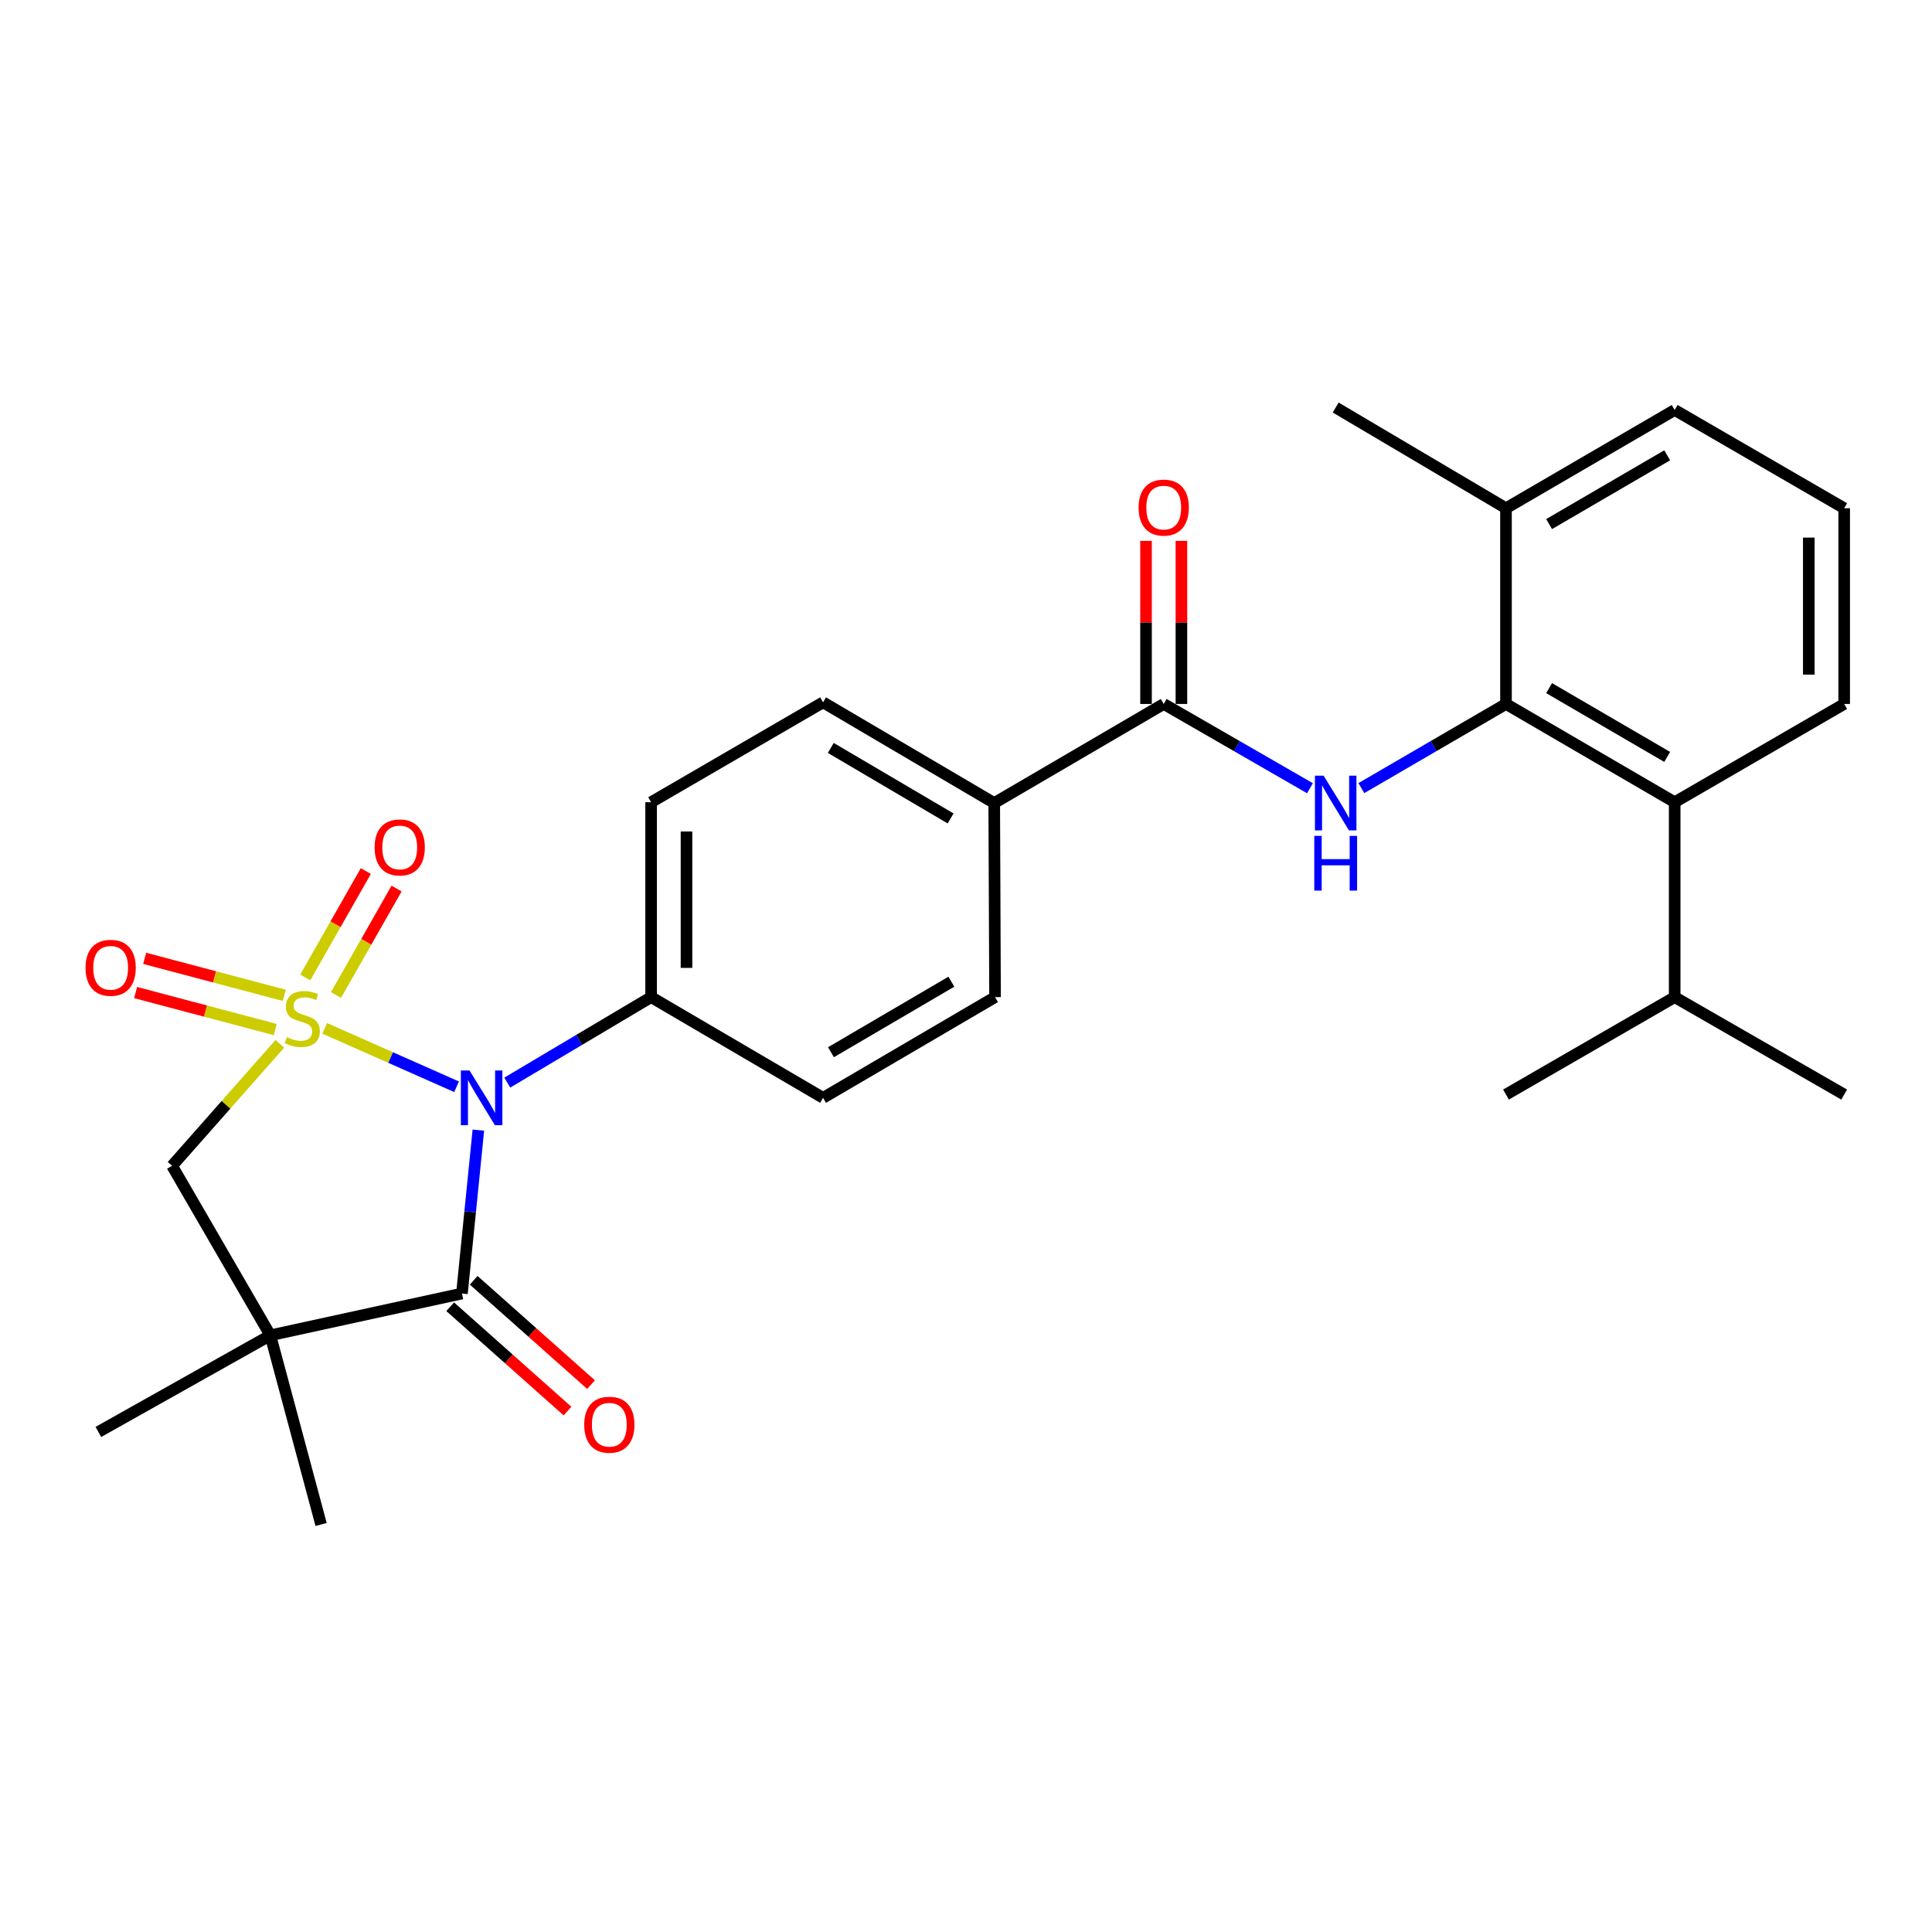 <?xml version='1.0' encoding='iso-8859-1'?>
<svg version='1.1' baseProfile='full'
              xmlns='http://www.w3.org/2000/svg'
                      xmlns:rdkit='http://www.rdkit.org/xml'
                      xmlns:xlink='http://www.w3.org/1999/xlink'
                  xml:space='preserve'
width='1000px' height='1000px' viewBox='0 0 1000 1000'>
<!-- END OF HEADER -->
<rect style='opacity:1.0;fill:#FFFFFF;stroke:none' width='1000' height='1000' x='0' y='0'> </rect>
<path class='bond-0' d='M 168.08,532.275 L 202.202,547.39' style='fill:none;fill-rule:evenodd;stroke:#CCCC00;stroke-width:6px;stroke-linecap:butt;stroke-linejoin:miter;stroke-opacity:1' />
<path class='bond-0' d='M 202.202,547.39 L 236.323,562.506' style='fill:none;fill-rule:evenodd;stroke:#0000FF;stroke-width:6px;stroke-linecap:butt;stroke-linejoin:miter;stroke-opacity:1' />
<path class='bond-3' d='M 144.837,540.289 L 116.954,571.856' style='fill:none;fill-rule:evenodd;stroke:#CCCC00;stroke-width:6px;stroke-linecap:butt;stroke-linejoin:miter;stroke-opacity:1' />
<path class='bond-3' d='M 116.954,571.856 L 89.07,603.424' style='fill:none;fill-rule:evenodd;stroke:#000000;stroke-width:6px;stroke-linecap:butt;stroke-linejoin:miter;stroke-opacity:1' />
<path class='bond-7' d='M 173.911,514.991 L 189.59,487.45' style='fill:none;fill-rule:evenodd;stroke:#CCCC00;stroke-width:6px;stroke-linecap:butt;stroke-linejoin:miter;stroke-opacity:1' />
<path class='bond-7' d='M 189.59,487.45 L 205.27,459.91' style='fill:none;fill-rule:evenodd;stroke:#FF0000;stroke-width:6px;stroke-linecap:butt;stroke-linejoin:miter;stroke-opacity:1' />
<path class='bond-7' d='M 157.994,505.929 L 173.673,478.388' style='fill:none;fill-rule:evenodd;stroke:#CCCC00;stroke-width:6px;stroke-linecap:butt;stroke-linejoin:miter;stroke-opacity:1' />
<path class='bond-7' d='M 173.673,478.388 L 189.353,450.848' style='fill:none;fill-rule:evenodd;stroke:#FF0000;stroke-width:6px;stroke-linecap:butt;stroke-linejoin:miter;stroke-opacity:1' />
<path class='bond-8' d='M 147.163,515.19 L 111.022,505.613' style='fill:none;fill-rule:evenodd;stroke:#CCCC00;stroke-width:6px;stroke-linecap:butt;stroke-linejoin:miter;stroke-opacity:1' />
<path class='bond-8' d='M 111.022,505.613 L 74.882,496.037' style='fill:none;fill-rule:evenodd;stroke:#FF0000;stroke-width:6px;stroke-linecap:butt;stroke-linejoin:miter;stroke-opacity:1' />
<path class='bond-8' d='M 142.471,532.894 L 106.331,523.318' style='fill:none;fill-rule:evenodd;stroke:#CCCC00;stroke-width:6px;stroke-linecap:butt;stroke-linejoin:miter;stroke-opacity:1' />
<path class='bond-8' d='M 106.331,523.318 L 70.19,513.742' style='fill:none;fill-rule:evenodd;stroke:#FF0000;stroke-width:6px;stroke-linecap:butt;stroke-linejoin:miter;stroke-opacity:1' />
<path class='bond-1' d='M 247.603,584.952 L 243.35,627.238' style='fill:none;fill-rule:evenodd;stroke:#0000FF;stroke-width:6px;stroke-linecap:butt;stroke-linejoin:miter;stroke-opacity:1' />
<path class='bond-1' d='M 243.35,627.238 L 239.097,669.523' style='fill:none;fill-rule:evenodd;stroke:#000000;stroke-width:6px;stroke-linecap:butt;stroke-linejoin:miter;stroke-opacity:1' />
<path class='bond-10' d='M 262.574,560.348 L 299.795,538.228' style='fill:none;fill-rule:evenodd;stroke:#0000FF;stroke-width:6px;stroke-linecap:butt;stroke-linejoin:miter;stroke-opacity:1' />
<path class='bond-10' d='M 299.795,538.228 L 337.016,516.108' style='fill:none;fill-rule:evenodd;stroke:#000000;stroke-width:6px;stroke-linecap:butt;stroke-linejoin:miter;stroke-opacity:1' />
<path class='bond-12' d='M 233.012,676.367 L 263.379,703.368' style='fill:none;fill-rule:evenodd;stroke:#000000;stroke-width:6px;stroke-linecap:butt;stroke-linejoin:miter;stroke-opacity:1' />
<path class='bond-12' d='M 263.379,703.368 L 293.746,730.369' style='fill:none;fill-rule:evenodd;stroke:#FF0000;stroke-width:6px;stroke-linecap:butt;stroke-linejoin:miter;stroke-opacity:1' />
<path class='bond-12' d='M 245.183,662.68 L 275.549,689.68' style='fill:none;fill-rule:evenodd;stroke:#000000;stroke-width:6px;stroke-linecap:butt;stroke-linejoin:miter;stroke-opacity:1' />
<path class='bond-12' d='M 275.549,689.68 L 305.916,716.681' style='fill:none;fill-rule:evenodd;stroke:#FF0000;stroke-width:6px;stroke-linecap:butt;stroke-linejoin:miter;stroke-opacity:1' />
<path class='bond-28' d='M 239.097,669.523 L 139.927,691.157' style='fill:none;fill-rule:evenodd;stroke:#000000;stroke-width:6px;stroke-linecap:butt;stroke-linejoin:miter;stroke-opacity:1' />
<path class='bond-2' d='M 139.927,691.157 L 89.07,603.424' style='fill:none;fill-rule:evenodd;stroke:#000000;stroke-width:6px;stroke-linecap:butt;stroke-linejoin:miter;stroke-opacity:1' />
<path class='bond-20' d='M 139.927,691.157 L 166.2,789.065' style='fill:none;fill-rule:evenodd;stroke:#000000;stroke-width:6px;stroke-linecap:butt;stroke-linejoin:miter;stroke-opacity:1' />
<path class='bond-21' d='M 139.927,691.157 L 50.922,741.169' style='fill:none;fill-rule:evenodd;stroke:#000000;stroke-width:6px;stroke-linecap:butt;stroke-linejoin:miter;stroke-opacity:1' />
<path class='bond-4' d='M 678.038,407.987 L 640.19,386.179' style='fill:none;fill-rule:evenodd;stroke:#0000FF;stroke-width:6px;stroke-linecap:butt;stroke-linejoin:miter;stroke-opacity:1' />
<path class='bond-4' d='M 640.19,386.179 L 602.342,364.371' style='fill:none;fill-rule:evenodd;stroke:#000000;stroke-width:6px;stroke-linecap:butt;stroke-linejoin:miter;stroke-opacity:1' />
<path class='bond-5' d='M 704.636,407.924 L 742.066,386.147' style='fill:none;fill-rule:evenodd;stroke:#0000FF;stroke-width:6px;stroke-linecap:butt;stroke-linejoin:miter;stroke-opacity:1' />
<path class='bond-5' d='M 742.066,386.147 L 779.497,364.371' style='fill:none;fill-rule:evenodd;stroke:#000000;stroke-width:6px;stroke-linecap:butt;stroke-linejoin:miter;stroke-opacity:1' />
<path class='bond-9' d='M 779.497,364.371 L 866.812,415.238' style='fill:none;fill-rule:evenodd;stroke:#000000;stroke-width:6px;stroke-linecap:butt;stroke-linejoin:miter;stroke-opacity:1' />
<path class='bond-9' d='M 801.814,356.175 L 862.935,391.782' style='fill:none;fill-rule:evenodd;stroke:#000000;stroke-width:6px;stroke-linecap:butt;stroke-linejoin:miter;stroke-opacity:1' />
<path class='bond-14' d='M 779.497,364.371 L 779.497,263.064' style='fill:none;fill-rule:evenodd;stroke:#000000;stroke-width:6px;stroke-linecap:butt;stroke-linejoin:miter;stroke-opacity:1' />
<path class='bond-6' d='M 602.342,364.371 L 514.609,415.655' style='fill:none;fill-rule:evenodd;stroke:#000000;stroke-width:6px;stroke-linecap:butt;stroke-linejoin:miter;stroke-opacity:1' />
<path class='bond-13' d='M 611.5,364.371 L 611.5,322.16' style='fill:none;fill-rule:evenodd;stroke:#000000;stroke-width:6px;stroke-linecap:butt;stroke-linejoin:miter;stroke-opacity:1' />
<path class='bond-13' d='M 611.5,322.16 L 611.5,279.95' style='fill:none;fill-rule:evenodd;stroke:#FF0000;stroke-width:6px;stroke-linecap:butt;stroke-linejoin:miter;stroke-opacity:1' />
<path class='bond-13' d='M 593.184,364.371 L 593.184,322.16' style='fill:none;fill-rule:evenodd;stroke:#000000;stroke-width:6px;stroke-linecap:butt;stroke-linejoin:miter;stroke-opacity:1' />
<path class='bond-13' d='M 593.184,322.16 L 593.184,279.95' style='fill:none;fill-rule:evenodd;stroke:#FF0000;stroke-width:6px;stroke-linecap:butt;stroke-linejoin:miter;stroke-opacity:1' />
<path class='bond-19' d='M 866.812,415.238 L 866.812,516.108' style='fill:none;fill-rule:evenodd;stroke:#000000;stroke-width:6px;stroke-linecap:butt;stroke-linejoin:miter;stroke-opacity:1' />
<path class='bond-22' d='M 866.812,415.238 L 954.545,364.371' style='fill:none;fill-rule:evenodd;stroke:#000000;stroke-width:6px;stroke-linecap:butt;stroke-linejoin:miter;stroke-opacity:1' />
<path class='bond-15' d='M 337.016,516.108 L 337.016,415.238' style='fill:none;fill-rule:evenodd;stroke:#000000;stroke-width:6px;stroke-linecap:butt;stroke-linejoin:miter;stroke-opacity:1' />
<path class='bond-15' d='M 355.332,500.977 L 355.332,430.369' style='fill:none;fill-rule:evenodd;stroke:#000000;stroke-width:6px;stroke-linecap:butt;stroke-linejoin:miter;stroke-opacity:1' />
<path class='bond-16' d='M 337.016,516.108 L 426.021,568.247' style='fill:none;fill-rule:evenodd;stroke:#000000;stroke-width:6px;stroke-linecap:butt;stroke-linejoin:miter;stroke-opacity:1' />
<path class='bond-11' d='M 514.609,415.655 L 515.036,516.108' style='fill:none;fill-rule:evenodd;stroke:#000000;stroke-width:6px;stroke-linecap:butt;stroke-linejoin:miter;stroke-opacity:1' />
<path class='bond-29' d='M 514.609,415.655 L 426.021,363.526' style='fill:none;fill-rule:evenodd;stroke:#000000;stroke-width:6px;stroke-linecap:butt;stroke-linejoin:miter;stroke-opacity:1' />
<path class='bond-29' d='M 492.032,423.622 L 430.02,387.131' style='fill:none;fill-rule:evenodd;stroke:#000000;stroke-width:6px;stroke-linecap:butt;stroke-linejoin:miter;stroke-opacity:1' />
<path class='bond-24' d='M 779.497,263.064 L 866.812,212.207' style='fill:none;fill-rule:evenodd;stroke:#000000;stroke-width:6px;stroke-linecap:butt;stroke-linejoin:miter;stroke-opacity:1' />
<path class='bond-24' d='M 801.812,271.262 L 862.934,235.662' style='fill:none;fill-rule:evenodd;stroke:#000000;stroke-width:6px;stroke-linecap:butt;stroke-linejoin:miter;stroke-opacity:1' />
<path class='bond-25' d='M 779.497,263.064 L 691.347,210.935' style='fill:none;fill-rule:evenodd;stroke:#000000;stroke-width:6px;stroke-linecap:butt;stroke-linejoin:miter;stroke-opacity:1' />
<path class='bond-17' d='M 337.016,415.238 L 426.021,363.526' style='fill:none;fill-rule:evenodd;stroke:#000000;stroke-width:6px;stroke-linecap:butt;stroke-linejoin:miter;stroke-opacity:1' />
<path class='bond-18' d='M 426.021,568.247 L 515.036,516.108' style='fill:none;fill-rule:evenodd;stroke:#000000;stroke-width:6px;stroke-linecap:butt;stroke-linejoin:miter;stroke-opacity:1' />
<path class='bond-18' d='M 430.116,544.622 L 492.427,508.124' style='fill:none;fill-rule:evenodd;stroke:#000000;stroke-width:6px;stroke-linecap:butt;stroke-linejoin:miter;stroke-opacity:1' />
<path class='bond-26' d='M 866.812,516.108 L 954.545,566.548' style='fill:none;fill-rule:evenodd;stroke:#000000;stroke-width:6px;stroke-linecap:butt;stroke-linejoin:miter;stroke-opacity:1' />
<path class='bond-27' d='M 866.812,516.108 L 779.497,566.548' style='fill:none;fill-rule:evenodd;stroke:#000000;stroke-width:6px;stroke-linecap:butt;stroke-linejoin:miter;stroke-opacity:1' />
<path class='bond-30' d='M 954.545,364.371 L 954.545,263.064' style='fill:none;fill-rule:evenodd;stroke:#000000;stroke-width:6px;stroke-linecap:butt;stroke-linejoin:miter;stroke-opacity:1' />
<path class='bond-30' d='M 936.23,349.175 L 936.23,278.26' style='fill:none;fill-rule:evenodd;stroke:#000000;stroke-width:6px;stroke-linecap:butt;stroke-linejoin:miter;stroke-opacity:1' />
<path class='bond-23' d='M 954.545,263.064 L 866.812,212.207' style='fill:none;fill-rule:evenodd;stroke:#000000;stroke-width:6px;stroke-linecap:butt;stroke-linejoin:miter;stroke-opacity:1' />
<path  class='atom-0' d='M 148.462 536.848
Q 148.782 536.968, 150.102 537.528
Q 151.422 538.088, 152.862 538.448
Q 154.342 538.768, 155.782 538.768
Q 158.462 538.768, 160.022 537.488
Q 161.582 536.168, 161.582 533.888
Q 161.582 532.328, 160.782 531.368
Q 160.022 530.408, 158.822 529.888
Q 157.622 529.368, 155.622 528.768
Q 153.102 528.008, 151.582 527.288
Q 150.102 526.568, 149.022 525.048
Q 147.982 523.528, 147.982 520.968
Q 147.982 517.408, 150.382 515.208
Q 152.822 513.008, 157.622 513.008
Q 160.902 513.008, 164.622 514.568
L 163.702 517.648
Q 160.302 516.248, 157.742 516.248
Q 154.982 516.248, 153.462 517.408
Q 151.942 518.528, 151.982 520.488
Q 151.982 522.008, 152.742 522.928
Q 153.542 523.848, 154.662 524.368
Q 155.822 524.888, 157.742 525.488
Q 160.302 526.288, 161.822 527.088
Q 163.342 527.888, 164.422 529.528
Q 165.542 531.128, 165.542 533.888
Q 165.542 537.808, 162.902 539.928
Q 160.302 542.008, 155.942 542.008
Q 153.422 542.008, 151.502 541.448
Q 149.622 540.928, 147.382 540.008
L 148.462 536.848
' fill='#CCCC00'/>
<path  class='atom-1' d='M 243.023 554.087
L 252.303 569.087
Q 253.223 570.567, 254.703 573.247
Q 256.183 575.927, 256.263 576.087
L 256.263 554.087
L 260.023 554.087
L 260.023 582.407
L 256.143 582.407
L 246.183 566.007
Q 245.023 564.087, 243.783 561.887
Q 242.583 559.687, 242.223 559.007
L 242.223 582.407
L 238.543 582.407
L 238.543 554.087
L 243.023 554.087
' fill='#0000FF'/>
<path  class='atom-5' d='M 685.087 401.495
L 694.367 416.495
Q 695.287 417.975, 696.767 420.655
Q 698.247 423.335, 698.327 423.495
L 698.327 401.495
L 702.087 401.495
L 702.087 429.815
L 698.207 429.815
L 688.247 413.415
Q 687.087 411.495, 685.847 409.295
Q 684.647 407.095, 684.287 406.415
L 684.287 429.815
L 680.607 429.815
L 680.607 401.495
L 685.087 401.495
' fill='#0000FF'/>
<path  class='atom-5' d='M 680.267 432.647
L 684.107 432.647
L 684.107 444.687
L 698.587 444.687
L 698.587 432.647
L 702.427 432.647
L 702.427 460.967
L 698.587 460.967
L 698.587 447.887
L 684.107 447.887
L 684.107 460.967
L 680.267 460.967
L 680.267 432.647
' fill='#0000FF'/>
<path  class='atom-8' d='M 193.892 438.63
Q 193.892 431.83, 197.252 428.03
Q 200.612 424.23, 206.892 424.23
Q 213.172 424.23, 216.532 428.03
Q 219.892 431.83, 219.892 438.63
Q 219.892 445.51, 216.492 449.43
Q 213.092 453.31, 206.892 453.31
Q 200.652 453.31, 197.252 449.43
Q 193.892 445.55, 193.892 438.63
M 206.892 450.11
Q 211.212 450.11, 213.532 447.23
Q 215.892 444.31, 215.892 438.63
Q 215.892 433.07, 213.532 430.27
Q 211.212 427.43, 206.892 427.43
Q 202.572 427.43, 200.212 430.23
Q 197.892 433.03, 197.892 438.63
Q 197.892 444.35, 200.212 447.23
Q 202.572 450.11, 206.892 450.11
' fill='#FF0000'/>
<path  class='atom-9' d='M 44.272 500.925
Q 44.272 494.125, 47.632 490.325
Q 50.992 486.525, 57.272 486.525
Q 63.552 486.525, 66.912 490.325
Q 70.272 494.125, 70.272 500.925
Q 70.272 507.805, 66.872 511.725
Q 63.472 515.605, 57.272 515.605
Q 51.032 515.605, 47.632 511.725
Q 44.272 507.845, 44.272 500.925
M 57.272 512.405
Q 61.592 512.405, 63.912 509.525
Q 66.272 506.605, 66.272 500.925
Q 66.272 495.365, 63.912 492.565
Q 61.592 489.725, 57.272 489.725
Q 52.952 489.725, 50.592 492.525
Q 48.272 495.325, 48.272 500.925
Q 48.272 506.645, 50.592 509.525
Q 52.952 512.405, 57.272 512.405
' fill='#FF0000'/>
<path  class='atom-13' d='M 302.383 737.433
Q 302.383 730.633, 305.743 726.833
Q 309.103 723.033, 315.383 723.033
Q 321.663 723.033, 325.023 726.833
Q 328.383 730.633, 328.383 737.433
Q 328.383 744.313, 324.983 748.233
Q 321.583 752.113, 315.383 752.113
Q 309.143 752.113, 305.743 748.233
Q 302.383 744.353, 302.383 737.433
M 315.383 748.913
Q 319.703 748.913, 322.023 746.033
Q 324.383 743.113, 324.383 737.433
Q 324.383 731.873, 322.023 729.073
Q 319.703 726.233, 315.383 726.233
Q 311.063 726.233, 308.703 729.033
Q 306.383 731.833, 306.383 737.433
Q 306.383 743.153, 308.703 746.033
Q 311.063 748.913, 315.383 748.913
' fill='#FF0000'/>
<path  class='atom-14' d='M 589.342 262.727
Q 589.342 255.927, 592.702 252.127
Q 596.062 248.327, 602.342 248.327
Q 608.622 248.327, 611.982 252.127
Q 615.342 255.927, 615.342 262.727
Q 615.342 269.607, 611.942 273.527
Q 608.542 277.407, 602.342 277.407
Q 596.102 277.407, 592.702 273.527
Q 589.342 269.647, 589.342 262.727
M 602.342 274.207
Q 606.662 274.207, 608.982 271.327
Q 611.342 268.407, 611.342 262.727
Q 611.342 257.167, 608.982 254.367
Q 606.662 251.527, 602.342 251.527
Q 598.022 251.527, 595.662 254.327
Q 593.342 257.127, 593.342 262.727
Q 593.342 268.447, 595.662 271.327
Q 598.022 274.207, 602.342 274.207
' fill='#FF0000'/>
</svg>

